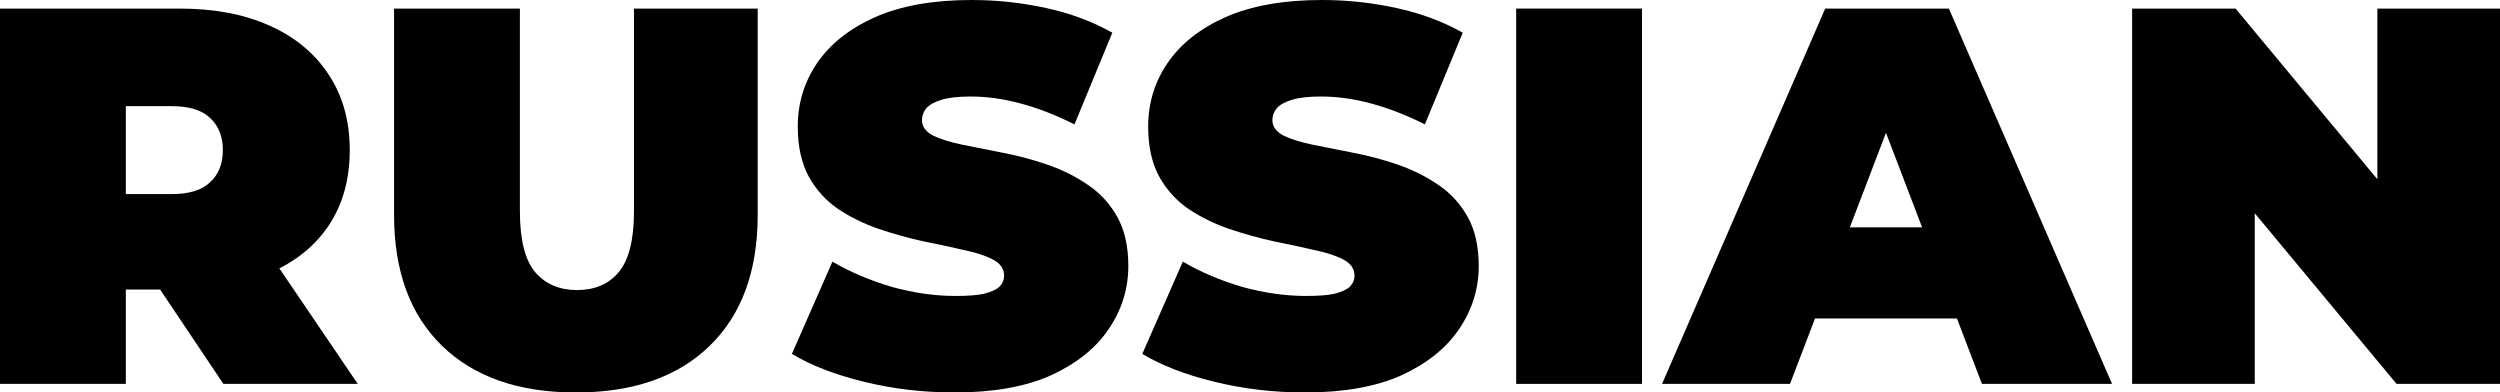<?xml version="1.0" encoding="UTF-8"?> <svg xmlns="http://www.w3.org/2000/svg" width="465" height="73" viewBox="0 0 465 73" fill="none"> <path d="M0 71.404V1.596H33.419C39.898 1.596 45.485 2.659 50.179 4.787C54.939 6.914 58.608 9.973 61.187 13.962C63.765 17.884 65.054 22.538 65.054 27.924C65.054 33.309 63.765 37.963 61.187 41.885C58.608 45.741 54.939 48.7 50.179 50.761C45.485 52.822 39.898 53.852 33.419 53.852H12.991L23.404 44.179V71.404H0ZM41.551 71.404L24.494 45.974H49.286L66.542 71.404H41.551ZM23.404 46.772L12.991 36.101H31.932C35.172 36.101 37.551 35.37 39.072 33.907C40.659 32.444 41.452 30.45 41.452 27.924C41.452 25.397 40.659 23.402 39.072 21.94C37.551 20.477 35.172 19.746 31.932 19.746H12.991L23.404 9.075V46.772Z" fill="black"></path> <path d="M107.113 73C96.469 73 88.172 70.108 82.222 64.324C76.272 58.54 73.297 50.428 73.297 39.99V1.596H96.7V39.292C96.7 44.611 97.659 48.401 99.576 50.661C101.493 52.855 104.072 53.952 107.311 53.952C110.617 53.952 113.195 52.855 115.046 50.661C116.963 48.401 117.922 44.611 117.922 39.292V1.596H140.929V39.99C140.929 50.428 137.954 58.54 132.004 64.324C126.054 70.108 117.757 73 107.113 73Z" fill="black"></path> <path d="M177.54 73C171.722 73 166.102 72.335 160.681 71.005C155.26 69.676 150.797 67.947 147.294 65.82L154.83 48.667C158.136 50.595 161.805 52.157 165.838 53.354C169.937 54.484 173.904 55.049 177.738 55.049C179.986 55.049 181.738 54.916 182.994 54.65C184.316 54.318 185.275 53.886 185.87 53.354C186.465 52.755 186.762 52.057 186.762 51.26C186.762 49.996 186.068 48.999 184.68 48.268C183.291 47.536 181.44 46.938 179.126 46.473C176.879 45.941 174.399 45.409 171.689 44.877C168.978 44.279 166.235 43.514 163.458 42.583C160.747 41.653 158.235 40.423 155.921 38.893C153.673 37.364 151.855 35.37 150.467 32.91C149.079 30.383 148.384 27.259 148.384 23.535C148.384 19.214 149.574 15.291 151.954 11.768C154.401 8.178 158.004 5.319 162.764 3.191C167.59 1.064 173.573 0 180.713 0C185.407 0 190.035 0.499 194.597 1.496C199.158 2.493 203.257 4.022 206.893 6.083L199.852 23.137C196.415 21.408 193.076 20.112 189.837 19.247C186.663 18.383 183.556 17.951 180.515 17.951C178.267 17.951 176.482 18.15 175.16 18.549C173.837 18.948 172.879 19.48 172.284 20.145C171.755 20.81 171.491 21.541 171.491 22.339C171.491 23.535 172.185 24.5 173.573 25.231C174.961 25.896 176.779 26.461 179.027 26.926C181.341 27.392 183.853 27.89 186.564 28.422C189.341 28.954 192.084 29.685 194.795 30.616C197.506 31.547 199.985 32.777 202.233 34.306C204.546 35.835 206.398 37.83 207.786 40.29C209.174 42.749 209.868 45.808 209.868 49.465C209.868 53.719 208.645 57.642 206.199 61.232C203.819 64.756 200.249 67.615 195.489 69.809C190.729 71.936 184.746 73 177.54 73Z" fill="black"></path> <path d="M242.715 73C236.898 73 231.278 72.335 225.857 71.005C220.436 69.676 215.973 67.947 212.469 65.82L220.006 48.667C223.312 50.595 226.981 52.157 231.014 53.354C235.113 54.484 239.079 55.049 242.914 55.049C245.162 55.049 246.914 54.916 248.17 54.65C249.492 54.318 250.451 53.886 251.046 53.354C251.641 52.755 251.938 52.057 251.938 51.26C251.938 49.996 251.244 48.999 249.856 48.268C248.467 47.536 246.616 46.938 244.302 46.473C242.054 45.941 239.575 45.409 236.865 44.877C234.154 44.279 231.41 43.514 228.634 42.583C225.923 41.653 223.411 40.423 221.097 38.893C218.849 37.364 217.031 35.37 215.643 32.91C214.254 30.383 213.56 27.259 213.56 23.535C213.56 19.214 214.75 15.291 217.13 11.768C219.576 8.178 223.179 5.319 227.939 3.191C232.766 1.064 238.749 0 245.889 0C250.583 0 255.211 0.499 259.772 1.496C264.334 2.493 268.433 4.022 272.069 6.083L265.028 23.137C261.59 21.408 258.252 20.112 255.012 19.247C251.839 18.383 248.732 17.951 245.69 17.951C243.443 17.951 241.658 18.15 240.335 18.549C239.013 18.948 238.055 19.48 237.46 20.145C236.931 20.81 236.666 21.541 236.666 22.339C236.666 23.535 237.36 24.5 238.749 25.231C240.137 25.896 241.955 26.461 244.203 26.926C246.517 27.392 249.029 27.89 251.74 28.422C254.516 28.954 257.26 29.685 259.971 30.616C262.681 31.547 265.16 32.777 267.408 34.306C269.722 35.835 271.573 37.83 272.962 40.29C274.35 42.749 275.044 45.808 275.044 49.465C275.044 53.719 273.821 57.642 271.375 61.232C268.995 64.756 265.425 67.615 260.665 69.809C255.905 71.936 249.922 73 242.715 73Z" fill="black"></path> <path d="M282.008 71.404V1.596H305.412V71.404H282.008Z" fill="black"></path> <path d="M309.142 71.404L339.487 1.596H362.494L392.839 71.404H368.642L346.23 12.765H355.354L332.942 71.404H309.142ZM327.19 59.238L333.14 42.284H365.072L371.022 59.238H327.19Z" fill="black"></path> <path d="M396.574 71.404V1.596H415.813L451.116 44.079H442.191V1.596H465V71.404H445.761L410.458 28.921H419.383V71.404H396.574Z" fill="black"></path> </svg> 